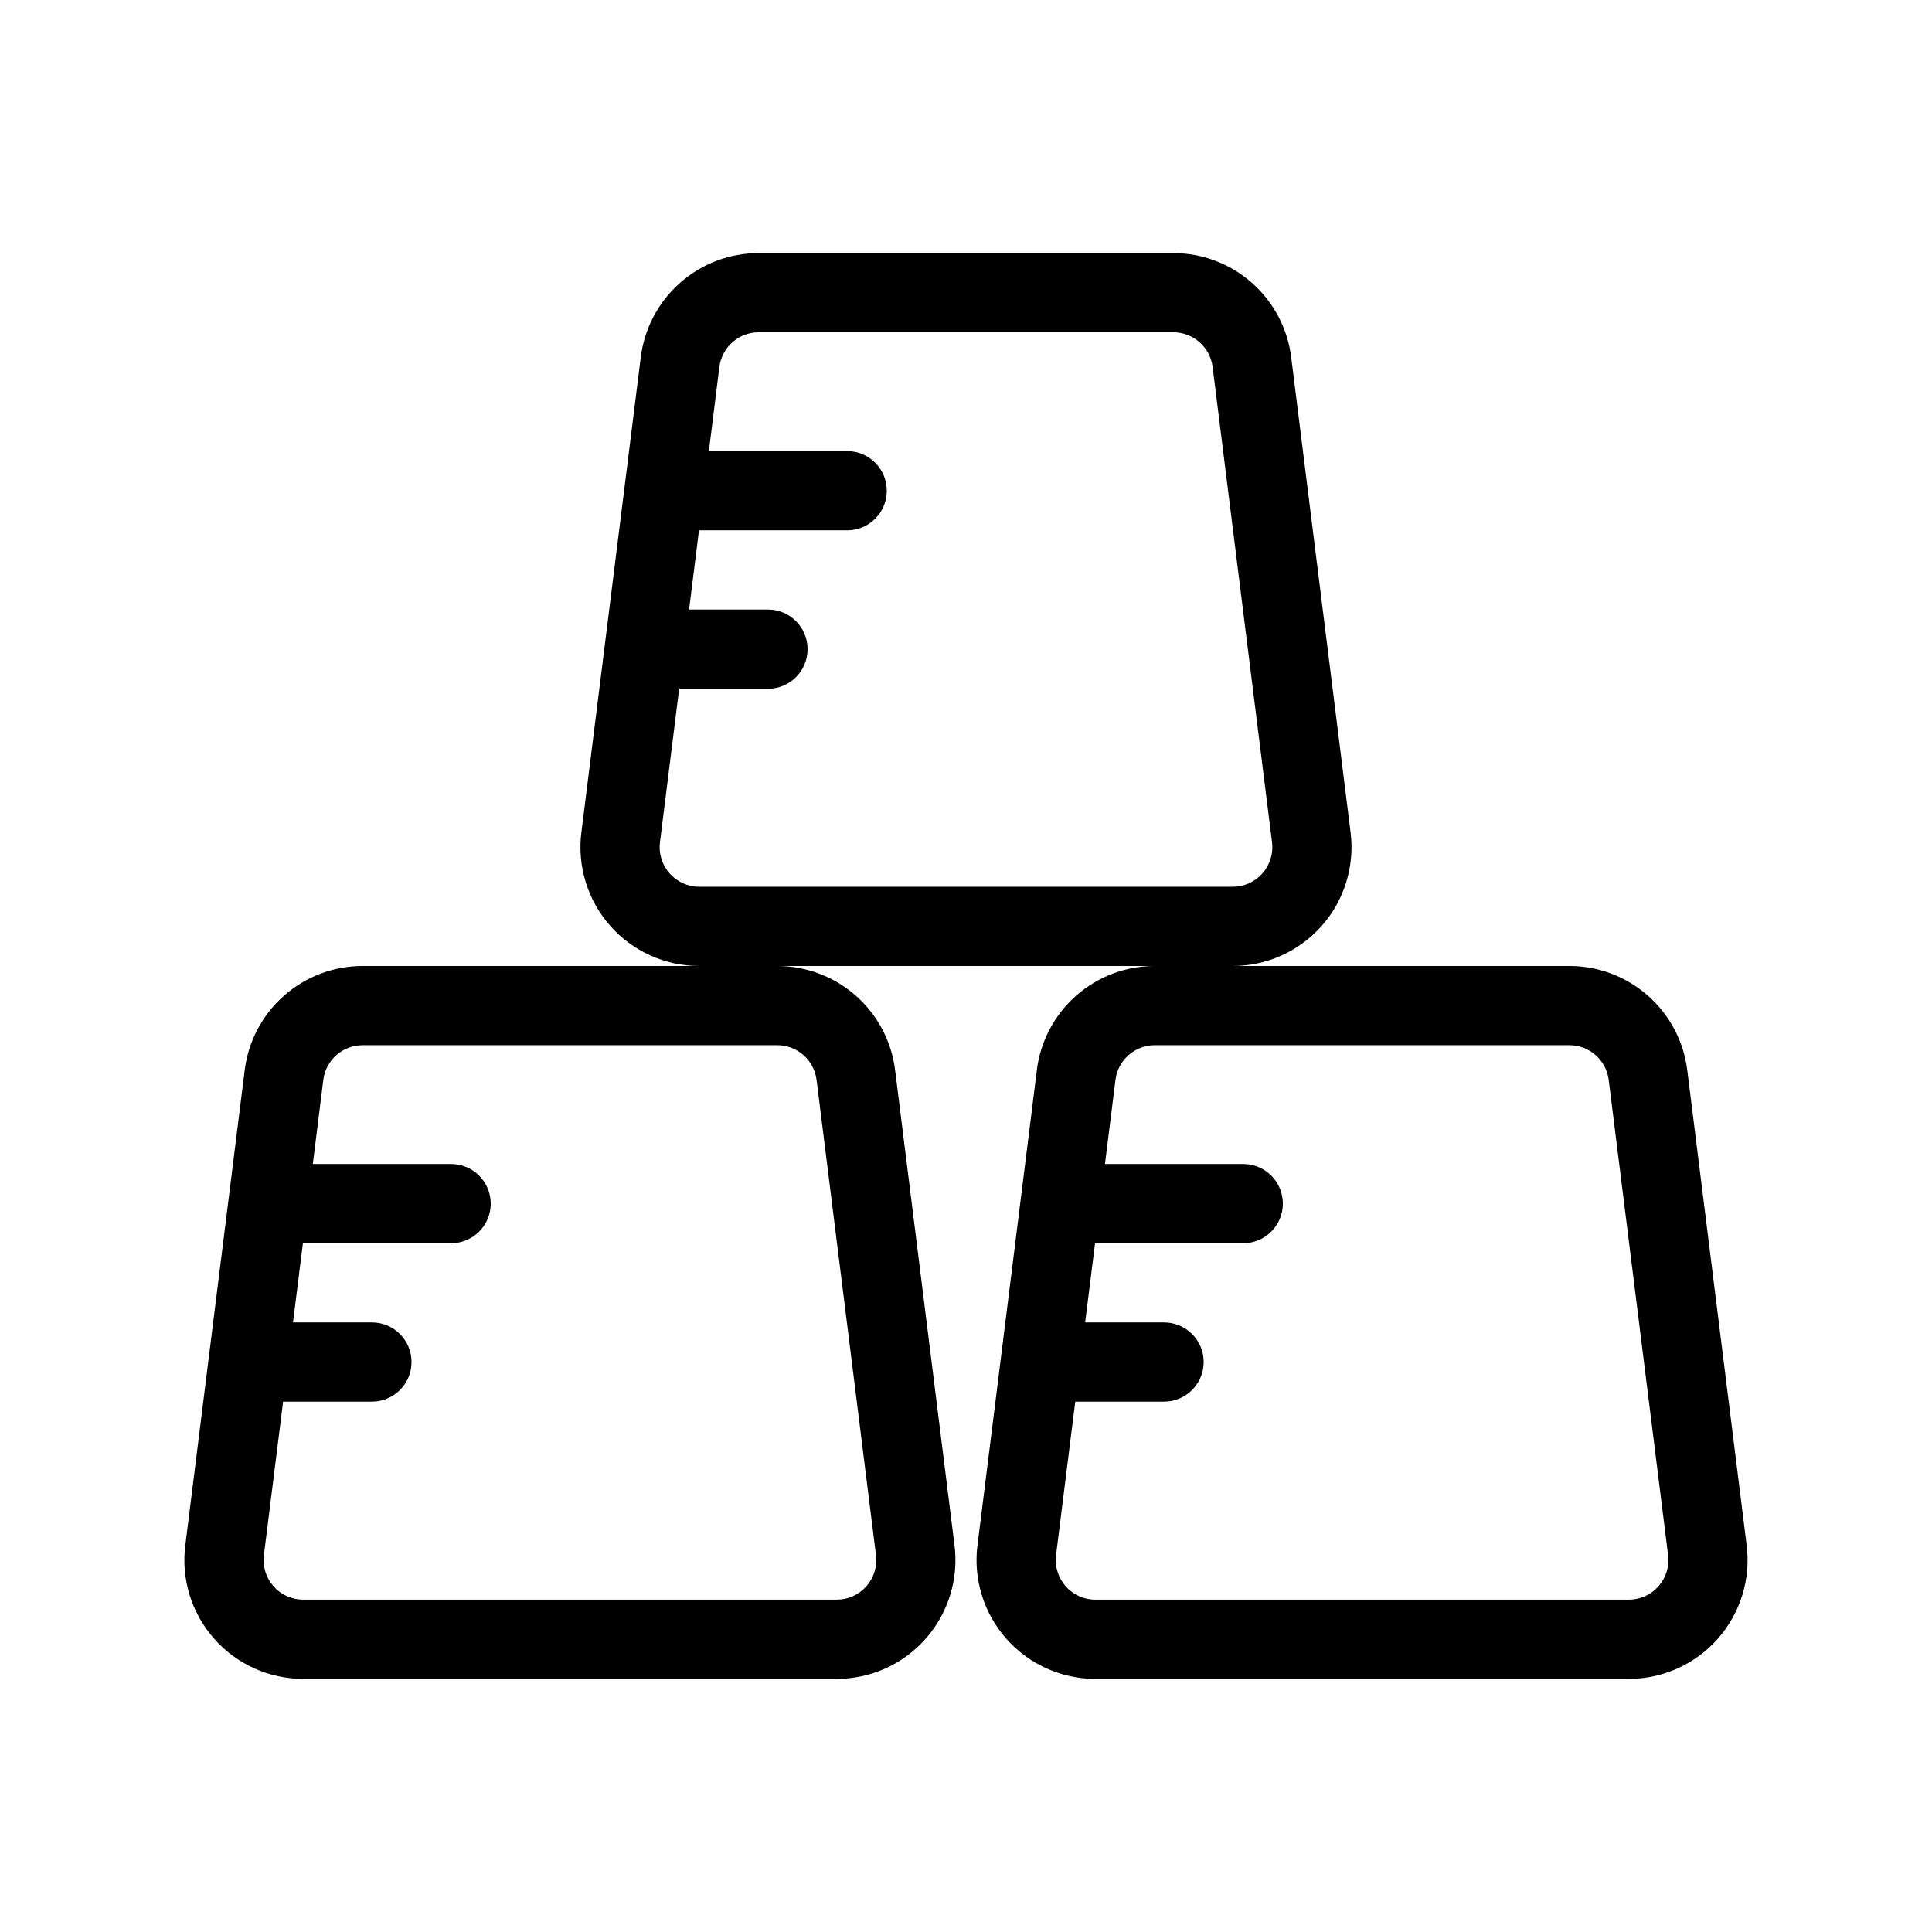 <?xml version="1.0" encoding="UTF-8"?>
<!-- Uploaded to: ICON Repo, www.iconrepo.com, Generator: ICON Repo Mixer Tools -->
<svg fill="#000000" width="800px" height="800px" version="1.1" viewBox="144 144 512 512" xmlns="http://www.w3.org/2000/svg">
 <path d="m418.78 427.58-15.742 125.95h-0.004c-1.121 8.961 1.664 17.973 7.641 24.742 5.977 6.773 14.574 10.648 23.605 10.648h141.36c9.031 0 17.629-3.875 23.605-10.648 5.977-6.769 8.758-15.781 7.641-24.742l-15.742-125.95h-0.004c-0.949-7.617-4.652-14.621-10.406-19.703-5.754-5.078-13.164-7.879-20.84-7.879h-89.215c9.031 0 17.629-3.879 23.605-10.648 5.977-6.773 8.762-15.785 7.641-24.746l-15.742-125.95h-0.004c-0.949-7.613-4.652-14.621-10.406-19.699-5.754-5.082-13.164-7.883-20.84-7.883h-109.87c-7.676 0-15.086 2.801-20.84 7.883-5.754 5.078-9.457 12.086-10.406 19.699l-15.742 125.95h-0.004c-1.117 8.961 1.664 17.973 7.641 24.746 5.977 6.769 14.574 10.648 23.605 10.648h-89.215c-7.676 0-15.086 2.801-20.84 7.879-5.754 5.082-9.453 12.086-10.406 19.703l-15.742 125.95h-0.004c-1.117 8.961 1.664 17.973 7.641 24.742 5.981 6.773 14.574 10.648 23.609 10.648h141.36c9.031 0 17.629-3.875 23.605-10.648 5.977-6.769 8.762-15.781 7.641-24.742l-15.742-125.95c-0.953-7.617-4.652-14.621-10.406-19.703-5.754-5.078-13.168-7.879-20.844-7.879h100.05c-7.676 0-15.086 2.801-20.84 7.879-5.754 5.082-9.457 12.086-10.406 19.703zm-58.379 2.602 15.742 125.95c0.375 2.988-0.555 5.996-2.547 8.25-1.996 2.258-4.863 3.551-7.875 3.547h-141.36c-3.012 0.004-5.883-1.289-7.875-3.547-1.992-2.254-2.922-5.262-2.551-8.25l5.094-40.684h23.531c5.797 0 10.496-4.699 10.496-10.496s-4.699-10.496-10.496-10.496h-20.91l2.625-20.992 39.277 0.004c5.797 0 10.496-4.699 10.496-10.496 0-5.797-4.699-10.496-10.496-10.496h-36.652l2.781-22.293v-0.004c0.656-5.254 5.125-9.195 10.422-9.191h109.87c5.297-0.004 9.766 3.938 10.426 9.191zm-31.082-51.176c-3.012 0-5.879-1.289-7.871-3.547-1.996-2.258-2.922-5.262-2.551-8.254l5.09-40.68h23.535c5.797 0 10.496-4.699 10.496-10.496s-4.699-10.496-10.496-10.496h-20.91l2.625-20.992h39.277c5.797 0 10.496-4.699 10.496-10.496s-4.699-10.496-10.496-10.496h-36.652l2.781-22.293c0.656-5.258 5.125-9.199 10.422-9.195h109.87c5.297-0.004 9.766 3.938 10.422 9.195l15.742 125.95 0.004-0.004c0.375 2.992-0.555 5.996-2.551 8.254-1.992 2.258-4.859 3.547-7.871 3.547zm120.7 41.984h109.88c5.297-0.004 9.766 3.938 10.422 9.191l15.742 125.95h0.004c0.371 2.988-0.555 5.996-2.551 8.25-1.992 2.258-4.859 3.551-7.871 3.547h-141.36c-3.012 0.004-5.879-1.289-7.871-3.547-1.996-2.254-2.922-5.262-2.551-8.25l5.09-40.684h23.535c5.797 0 10.496-4.699 10.496-10.496s-4.699-10.496-10.496-10.496h-20.91l2.625-20.992 39.277 0.004c5.793 0 10.492-4.699 10.492-10.496 0-5.797-4.699-10.496-10.492-10.496h-36.652l2.781-22.293v-0.004c0.656-5.254 5.125-9.195 10.422-9.191z"/>
</svg>